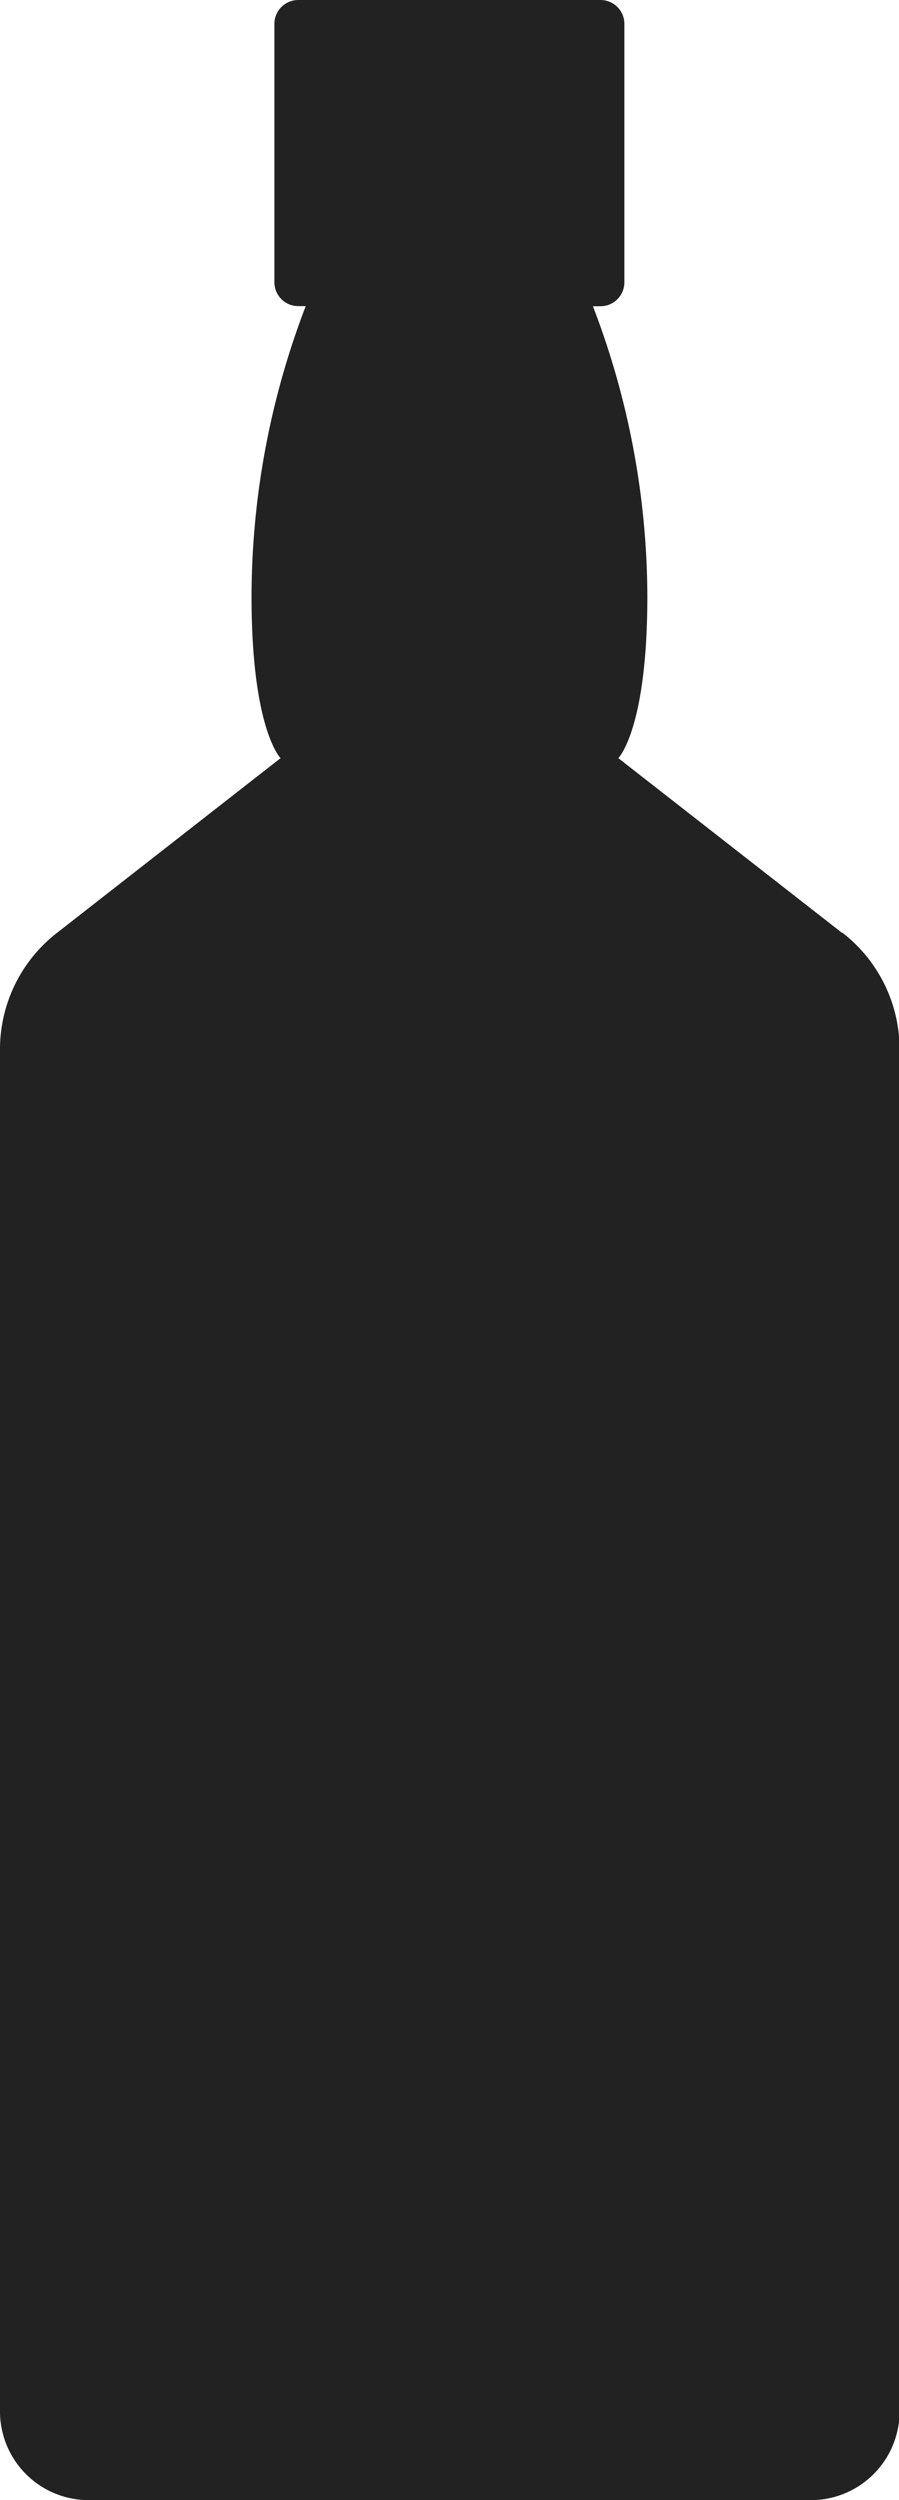 <svg xmlns="http://www.w3.org/2000/svg" xmlns:xlink="http://www.w3.org/1999/xlink" width="7.863" height="21.854" viewBox="0 0 7.863 21.854"><defs><clipPath id="a"><rect width="7.863" height="21.854" fill="#222"/></clipPath></defs><g clip-path="url(#a)"><path d="M7.363,8.153,5.408,6.627s.254-.251.254-1.413a7.111,7.111,0,0,0-.476-2.537H5.25a.209.209,0,0,0,.211-.207V.207A.209.209,0,0,0,5.25,0H2.612A.209.209,0,0,0,2.4.207V2.469a.209.209,0,0,0,.211.207h.063A7.111,7.111,0,0,0,2.2,5.214c0,1.163.254,1.413.254,1.413L.5,8.153A1.288,1.288,0,0,0,0,9.168V21.086a.776.776,0,0,0,.784.768h6.3a.776.776,0,0,0,.784-.768V9.168a1.288,1.288,0,0,0-.5-1.015" fill="#222"/></g></svg>